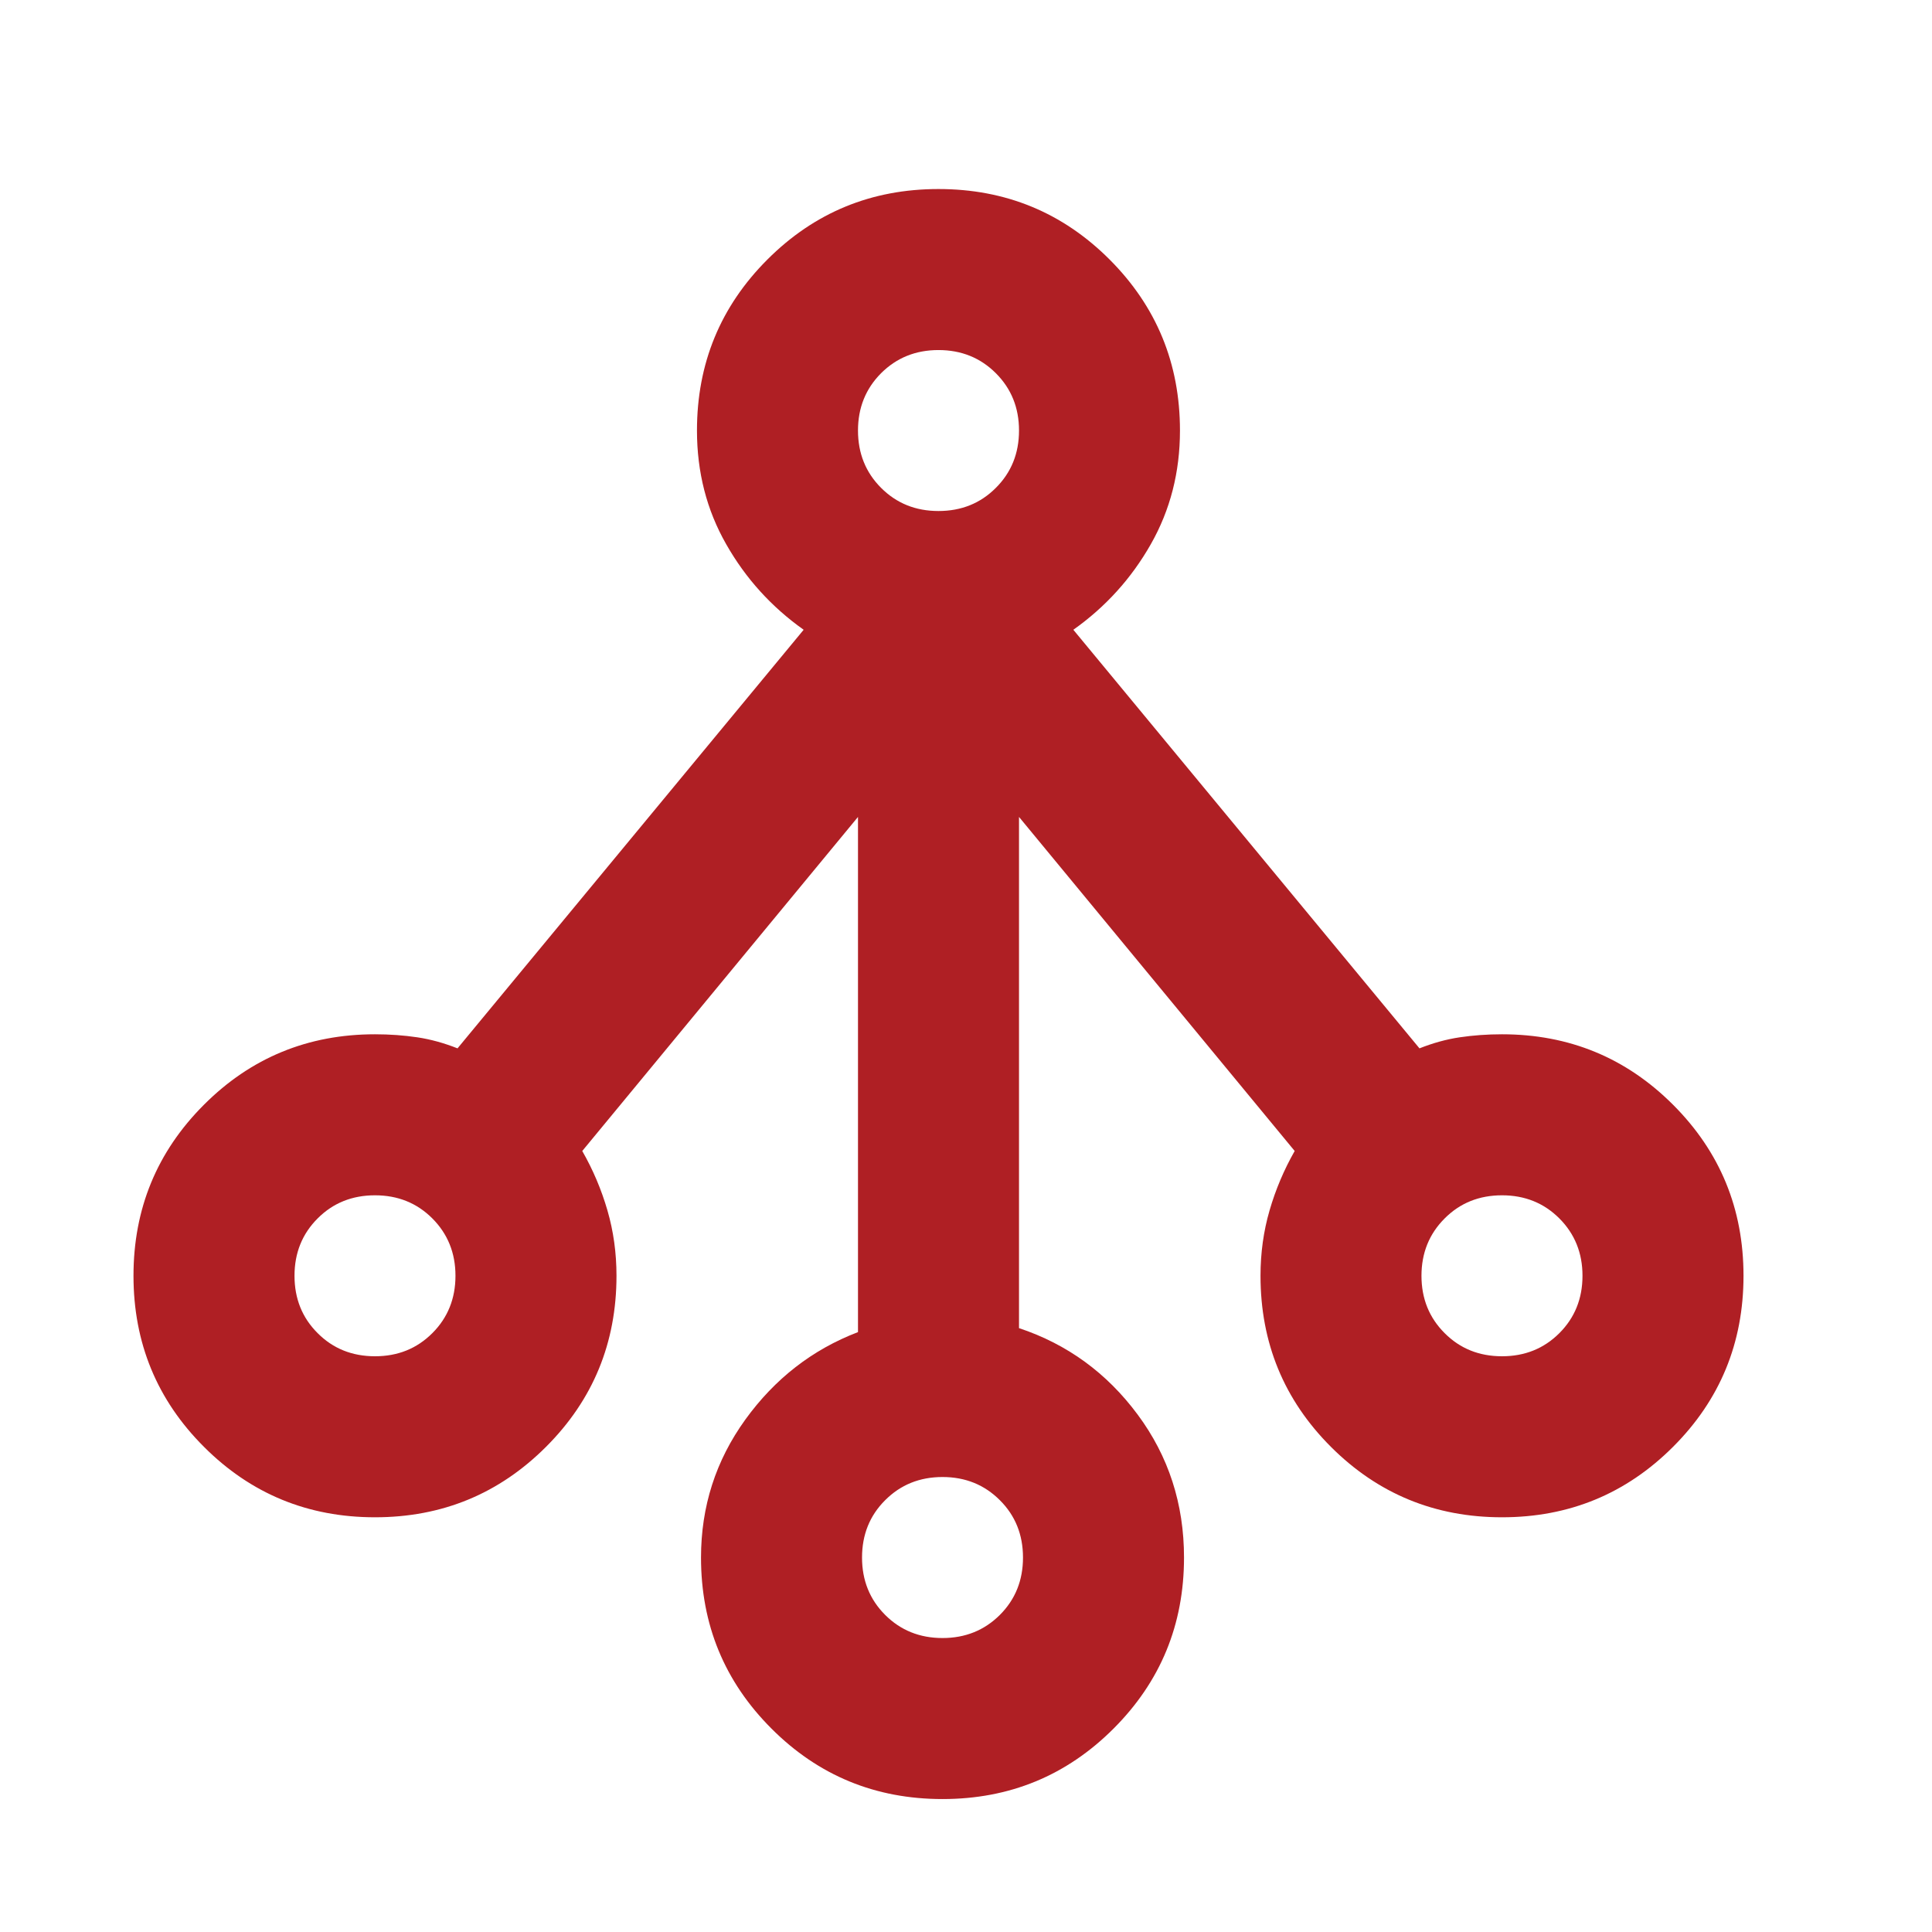 <?xml version="1.0" encoding="UTF-8"?>
<svg xmlns="http://www.w3.org/2000/svg" width="32" height="32" viewBox="0 0 32 32" fill="none">
  <mask id="mask0_10208_5525" style="mask-type:alpha" maskUnits="userSpaceOnUse" x="-1" y="0" width="33" height="33">
    <rect x="-0.457" y="0.464" width="32" height="32" fill="#D9D9D9"></rect>
  </mask>
  <g mask="url(#mask0_10208_5525)">
    <path d="M15.611 29.798C14.5 29.798 13.555 29.409 12.778 28.631C12 27.853 11.611 26.909 11.611 25.798C11.611 24.953 11.855 24.192 12.344 23.514C12.833 22.837 13.455 22.353 14.211 22.064V13.531L9.644 19.064C9.822 19.375 9.961 19.703 10.061 20.048C10.161 20.392 10.211 20.753 10.211 21.131C10.211 22.242 9.822 23.187 9.044 23.964C8.266 24.742 7.322 25.131 6.211 25.131C5.1 25.131 4.155 24.742 3.378 23.964C2.6 23.187 2.211 22.242 2.211 21.131C2.211 20.02 2.6 19.076 3.378 18.298C4.155 17.52 5.1 17.131 6.211 17.131C6.455 17.131 6.689 17.148 6.911 17.181C7.133 17.214 7.355 17.276 7.578 17.364L13.311 10.431C12.778 10.053 12.35 9.581 12.028 9.014C11.705 8.448 11.544 7.82 11.544 7.131C11.544 6.02 11.933 5.076 12.711 4.298C13.489 3.52 14.433 3.131 15.544 3.131C16.655 3.131 17.6 3.52 18.378 4.298C19.155 5.076 19.544 6.02 19.544 7.131C19.544 7.82 19.383 8.448 19.061 9.014C18.739 9.581 18.311 10.053 17.778 10.431L23.511 17.364C23.733 17.276 23.955 17.214 24.178 17.181C24.4 17.148 24.633 17.131 24.878 17.131C25.989 17.131 26.933 17.52 27.711 18.298C28.489 19.076 28.878 20.02 28.878 21.131C28.878 22.242 28.489 23.187 27.711 23.964C26.933 24.742 25.989 25.131 24.878 25.131C23.767 25.131 22.822 24.742 22.044 23.964C21.267 23.187 20.878 22.242 20.878 21.131C20.878 20.753 20.928 20.392 21.028 20.048C21.128 19.703 21.267 19.375 21.444 19.064L16.878 13.531V21.998C17.678 22.264 18.333 22.742 18.844 23.431C19.355 24.12 19.611 24.909 19.611 25.798C19.611 26.909 19.222 27.853 18.444 28.631C17.666 29.409 16.722 29.798 15.611 29.798ZM15.611 27.131C15.989 27.131 16.305 27.003 16.561 26.748C16.817 26.492 16.944 26.175 16.944 25.798C16.944 25.42 16.817 25.103 16.561 24.848C16.305 24.592 15.989 24.464 15.611 24.464C15.233 24.464 14.916 24.592 14.661 24.848C14.405 25.103 14.278 25.42 14.278 25.798C14.278 26.175 14.405 26.492 14.661 26.748C14.916 27.003 15.233 27.131 15.611 27.131ZM6.211 22.464C6.589 22.464 6.905 22.337 7.161 22.081C7.416 21.826 7.544 21.509 7.544 21.131C7.544 20.753 7.416 20.437 7.161 20.181C6.905 19.925 6.589 19.798 6.211 19.798C5.833 19.798 5.516 19.925 5.261 20.181C5.005 20.437 4.878 20.753 4.878 21.131C4.878 21.509 5.005 21.826 5.261 22.081C5.516 22.337 5.833 22.464 6.211 22.464ZM24.878 22.464C25.255 22.464 25.572 22.337 25.828 22.081C26.083 21.826 26.211 21.509 26.211 21.131C26.211 20.753 26.083 20.437 25.828 20.181C25.572 19.925 25.255 19.798 24.878 19.798C24.5 19.798 24.183 19.925 23.928 20.181C23.672 20.437 23.544 20.753 23.544 21.131C23.544 21.509 23.672 21.826 23.928 22.081C24.183 22.337 24.5 22.464 24.878 22.464ZM15.544 8.464C15.922 8.464 16.239 8.337 16.494 8.081C16.75 7.826 16.878 7.509 16.878 7.131C16.878 6.753 16.75 6.437 16.494 6.181C16.239 5.926 15.922 5.798 15.544 5.798C15.166 5.798 14.85 5.926 14.594 6.181C14.339 6.437 14.211 6.753 14.211 7.131C14.211 7.509 14.339 7.826 14.594 8.081C14.85 8.337 15.166 8.464 15.544 8.464Z" fill="#AF1F24"></path>
  </g>
</svg>
